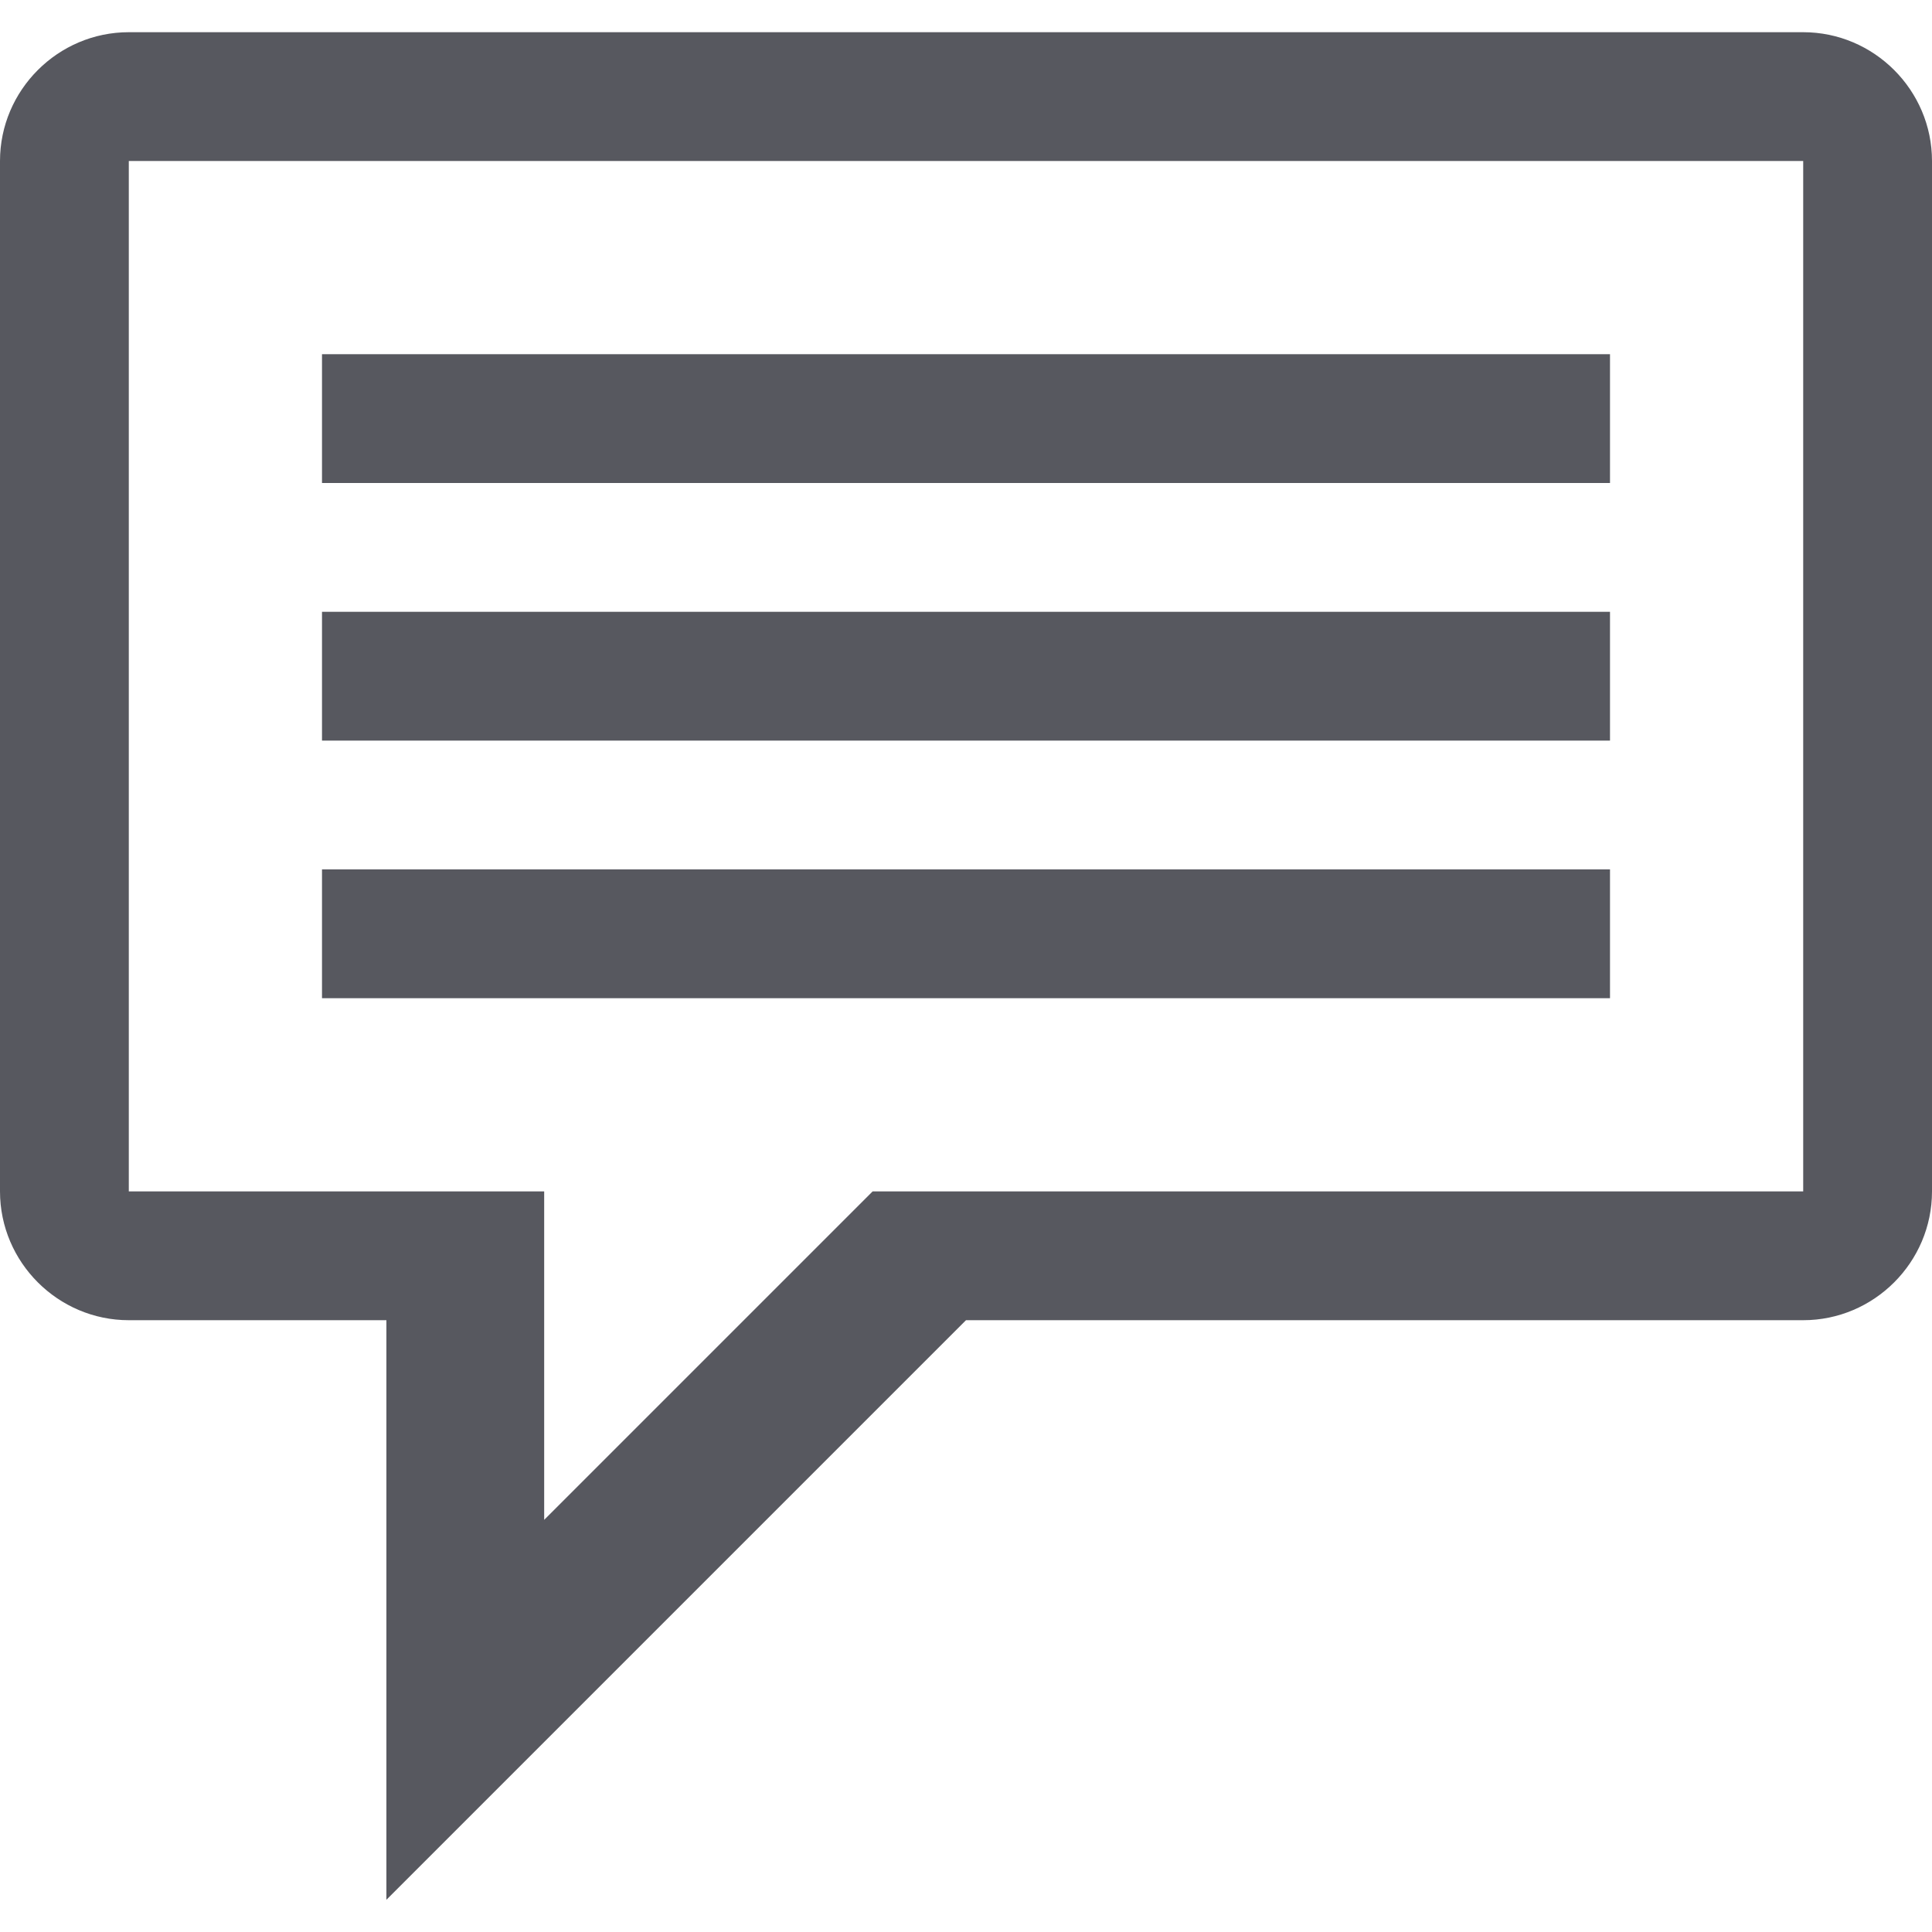 <?xml version="1.0" encoding="utf-8"?>
<!-- Generator: Adobe Illustrator 21.1.0, SVG Export Plug-In . SVG Version: 6.00 Build 0)  -->
<svg version="1.1" id="Layer_2" xmlns="http://www.w3.org/2000/svg" xmlns:xlink="http://www.w3.org/1999/xlink" x="0px" y="0px"
	 viewBox="0 0 60 60" style="enable-background:new 0 0 60 60;" xml:space="preserve">
<style type="text/css">
	.st0{fill:#57585F;}
</style>
<path class="st0" d="M56,1H4C1.8,1,0,2.8,0,5v32c0,2.2,1.8,4,4,4h8v18l18-18h26c2.2,0,4-1.8,4-4V5C60,2.8,58.2,1,56,1z M56,37H34
	h-6.9L16.9,47.2V37H12H4V5h52V37z"/>
<rect x="10" y="11" class="st0" width="40" height="4"/>
<rect x="10" y="19" class="st0" width="40" height="4"/>
<rect x="10" y="27" class="st0" width="40" height="4"/>
</svg>
